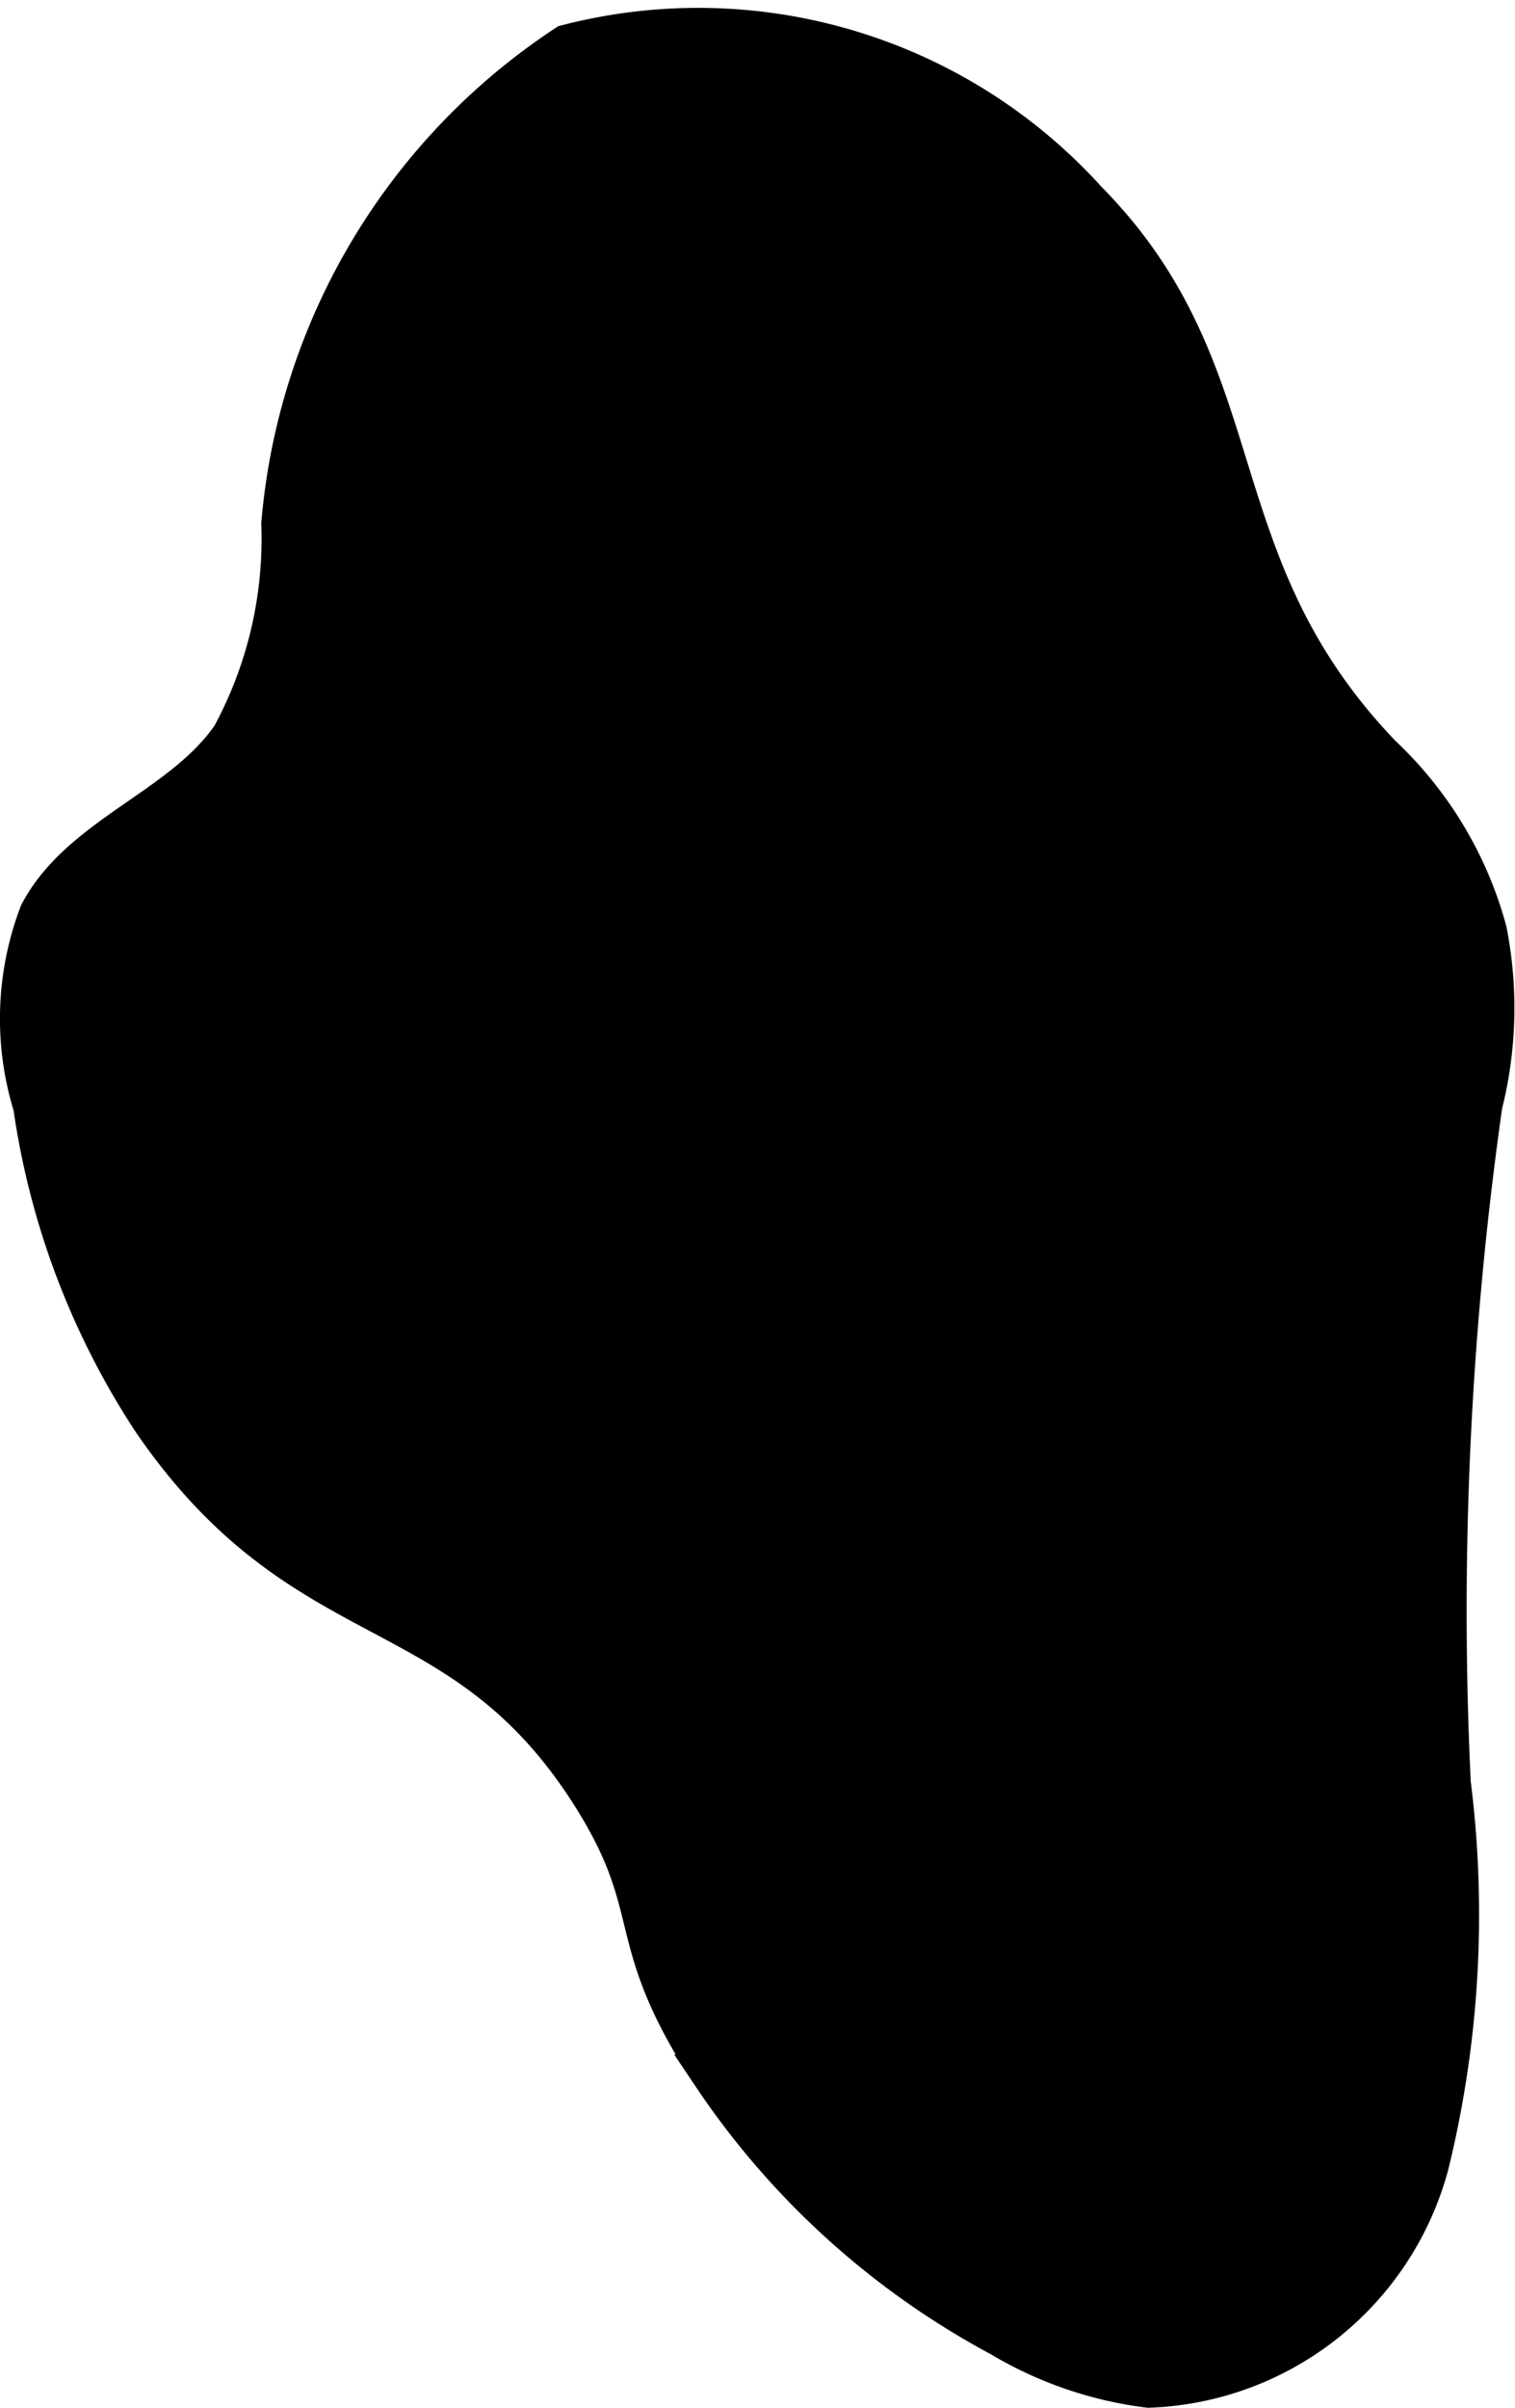 <?xml version="1.0" encoding="UTF-8"?>
<svg xmlns="http://www.w3.org/2000/svg"
     version="1.1"
     width="1.928mm"
     height="3.064mm"
     viewBox="0 0 5.464 8.685">
   <defs>
      <style type="text/css"><![CDATA[
      .a {
        stroke: #000;
        stroke-miterlimit: 10;
        stroke-width: 0.15px;
      }
    ]]></style>
   </defs>
   <path class="a"
         d="M1.017,1.889a1.496,1.496,0,0,1-.18.768c-.18.261-.546.359-.693.639a1.063,1.063,0,0,0-.022.693A2.784,2.784,0,0,0,.55,5.121c.554.81,1.11.599,1.587,1.354.267.424.103.506.435,1.01a2.896,2.896,0,0,0,1.039.941,1.367,1.367,0,0,0,.532.183,1.084,1.084,0,0,0,1.008-.802,3.782,3.782,0,0,0,.079-1.376,12.978,12.978,0,0,1,.114-2.446,1.431,1.431,0,0,0,.016-.628,1.354,1.354,0,0,0-.379-.631c-.675-.703-.44-1.37-1.062-2a1.887,1.887,0,0,0-1.875-.562A2.3,2.3,0,0,0,1.017,1.889Z"/>
</svg>
